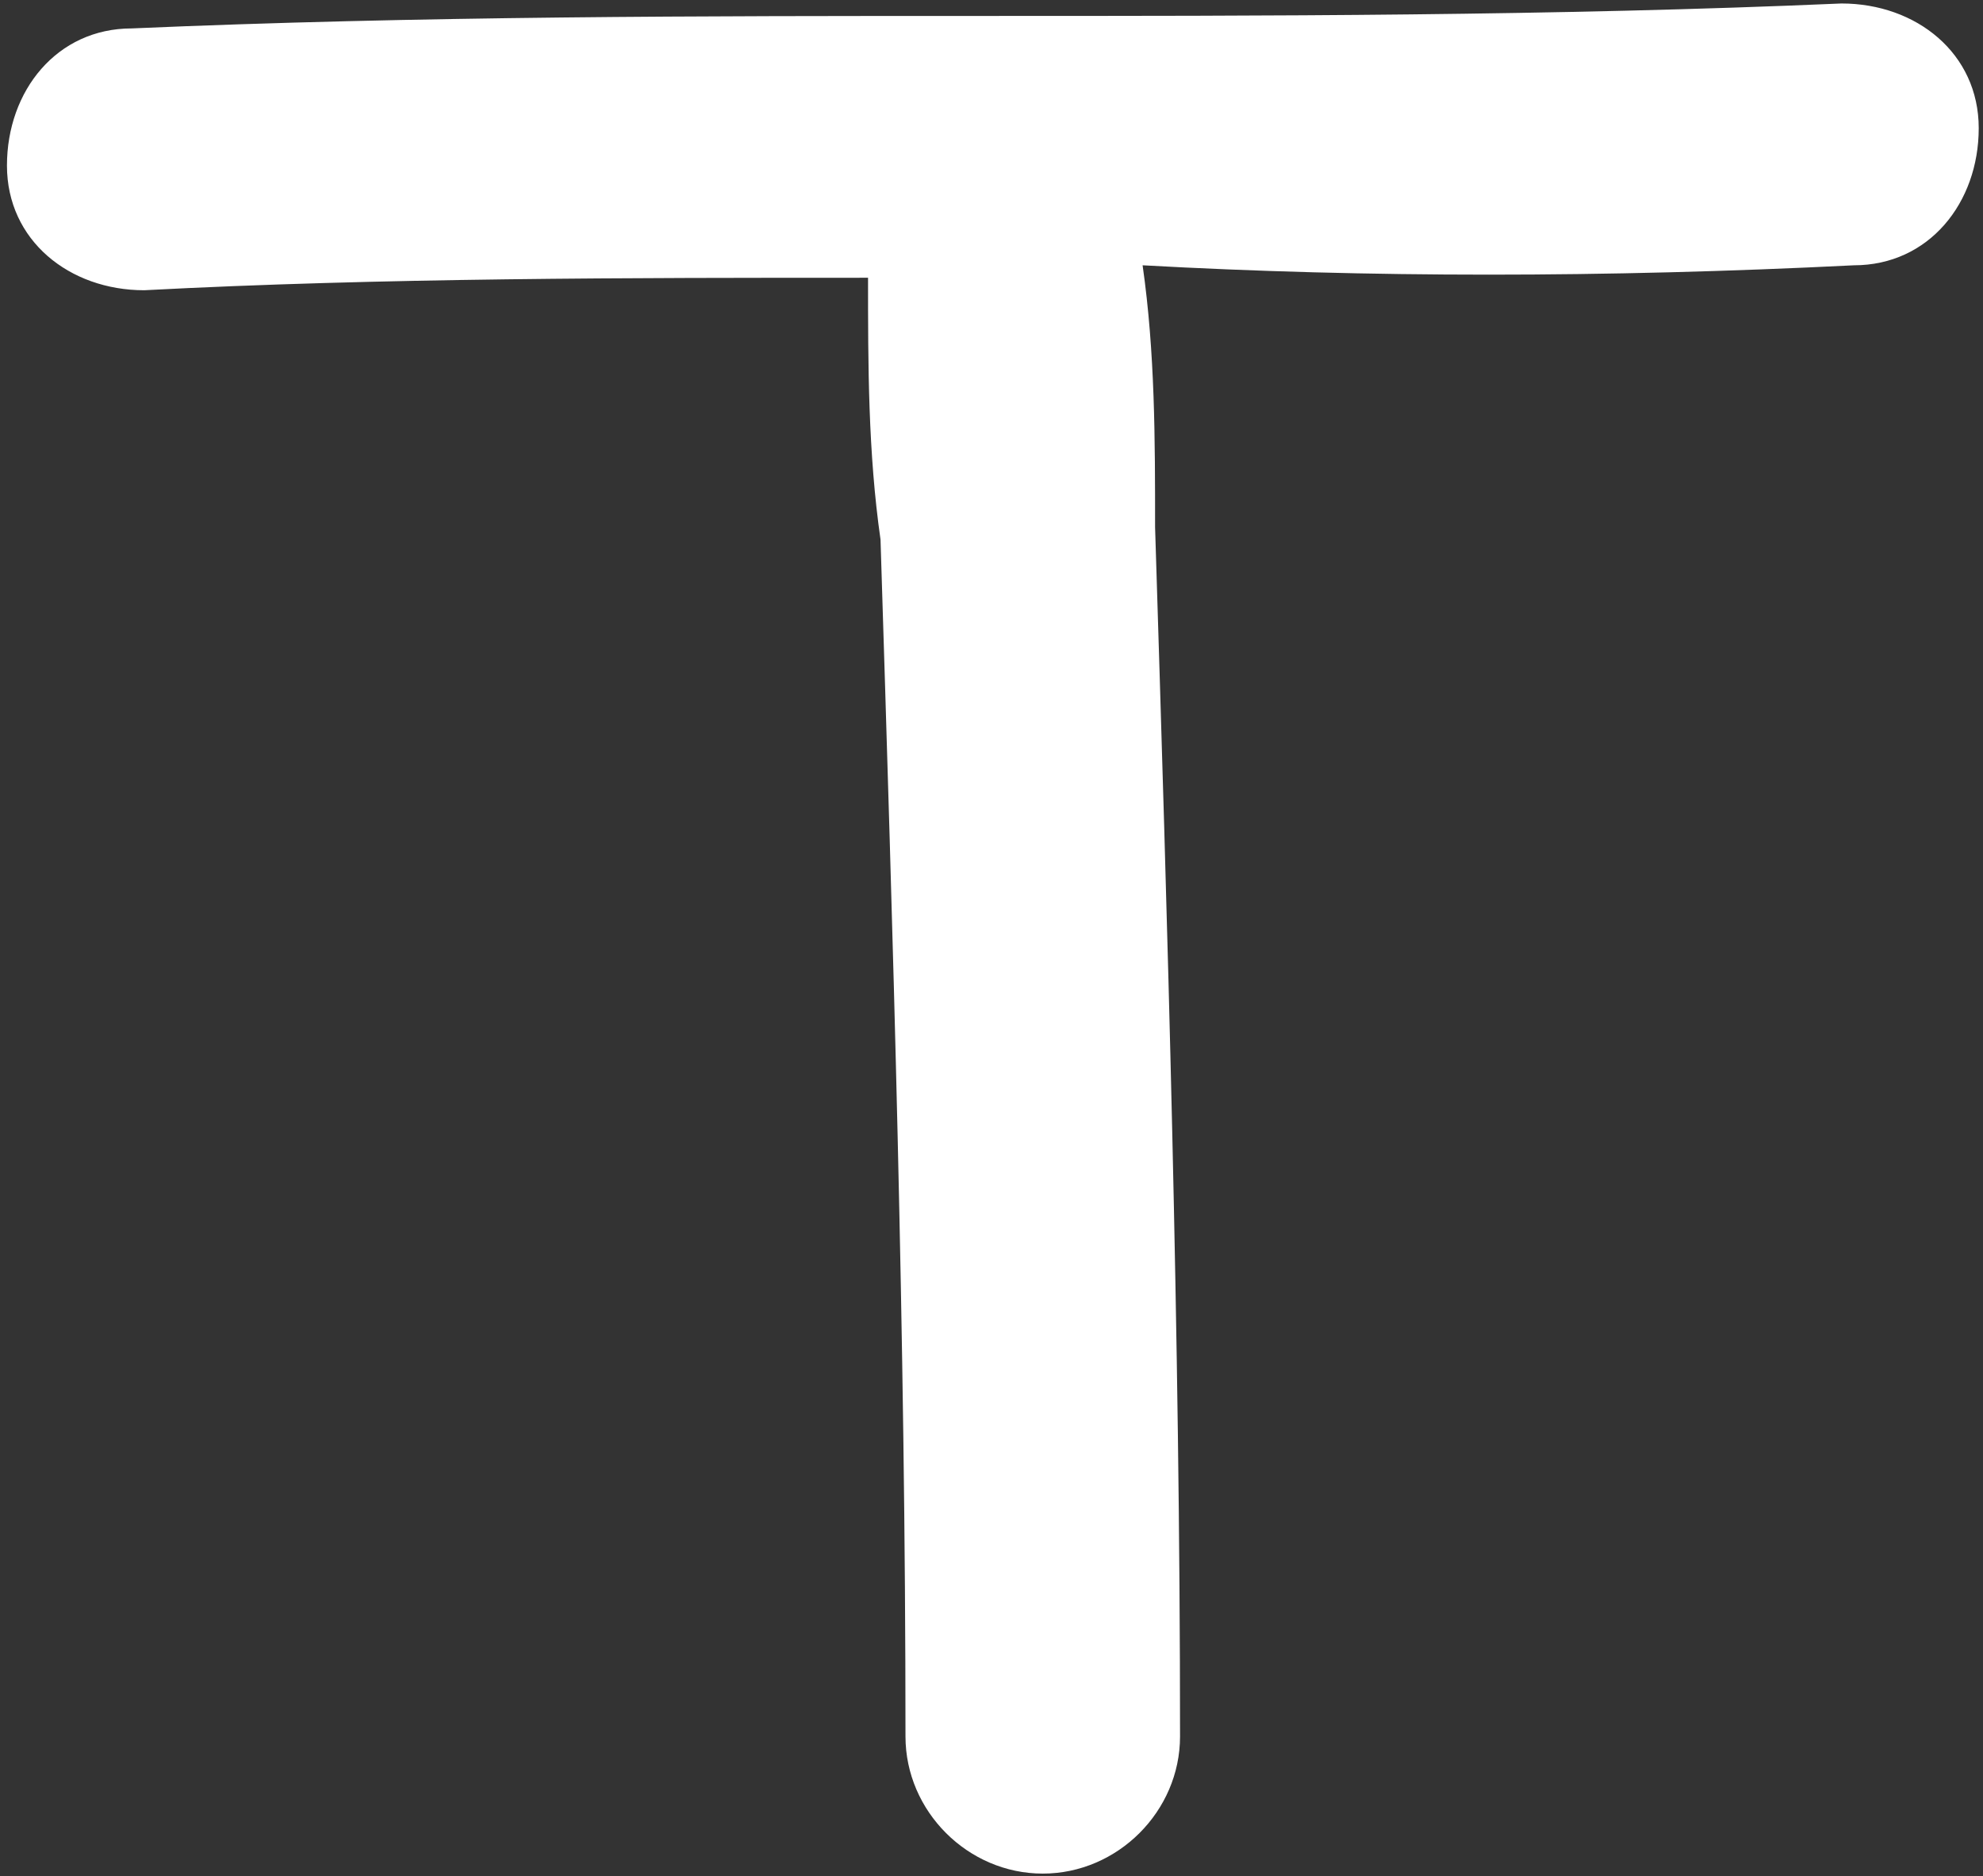 <?xml version="1.0" encoding="UTF-8"?> <svg xmlns="http://www.w3.org/2000/svg" width="167" height="158" viewBox="0 0 167 158" fill="none"><rect x="0" y="0" width="167" height="158" fill="#333333" stroke="none"/><path d="M156.131 22.341C162.436 22.341 166.64 17.092 166.64 10.792C166.64 4.493 161.386 0.293 155.08 0.293C130.907 1.343 106.735 1.343 82.562 1.343C59.441 1.343 35.268 1.343 11.095 2.393C4.79 2.393 0.586 7.643 0.586 13.942C0.586 20.242 5.841 24.442 12.146 24.442C32.115 23.392 53.135 23.391 73.103 23.391C73.103 30.741 73.103 38.09 74.154 45.44C75.205 79.037 76.256 112.634 76.256 146.231C76.256 152.531 81.511 157.78 87.817 157.78C94.123 157.78 99.378 152.531 99.378 146.231C99.378 112.634 98.327 77.987 97.276 44.389C97.276 37.04 97.276 29.691 96.225 22.341C115.142 23.391 135.111 23.391 156.131 22.341Z" fill="white"></path></svg> 
